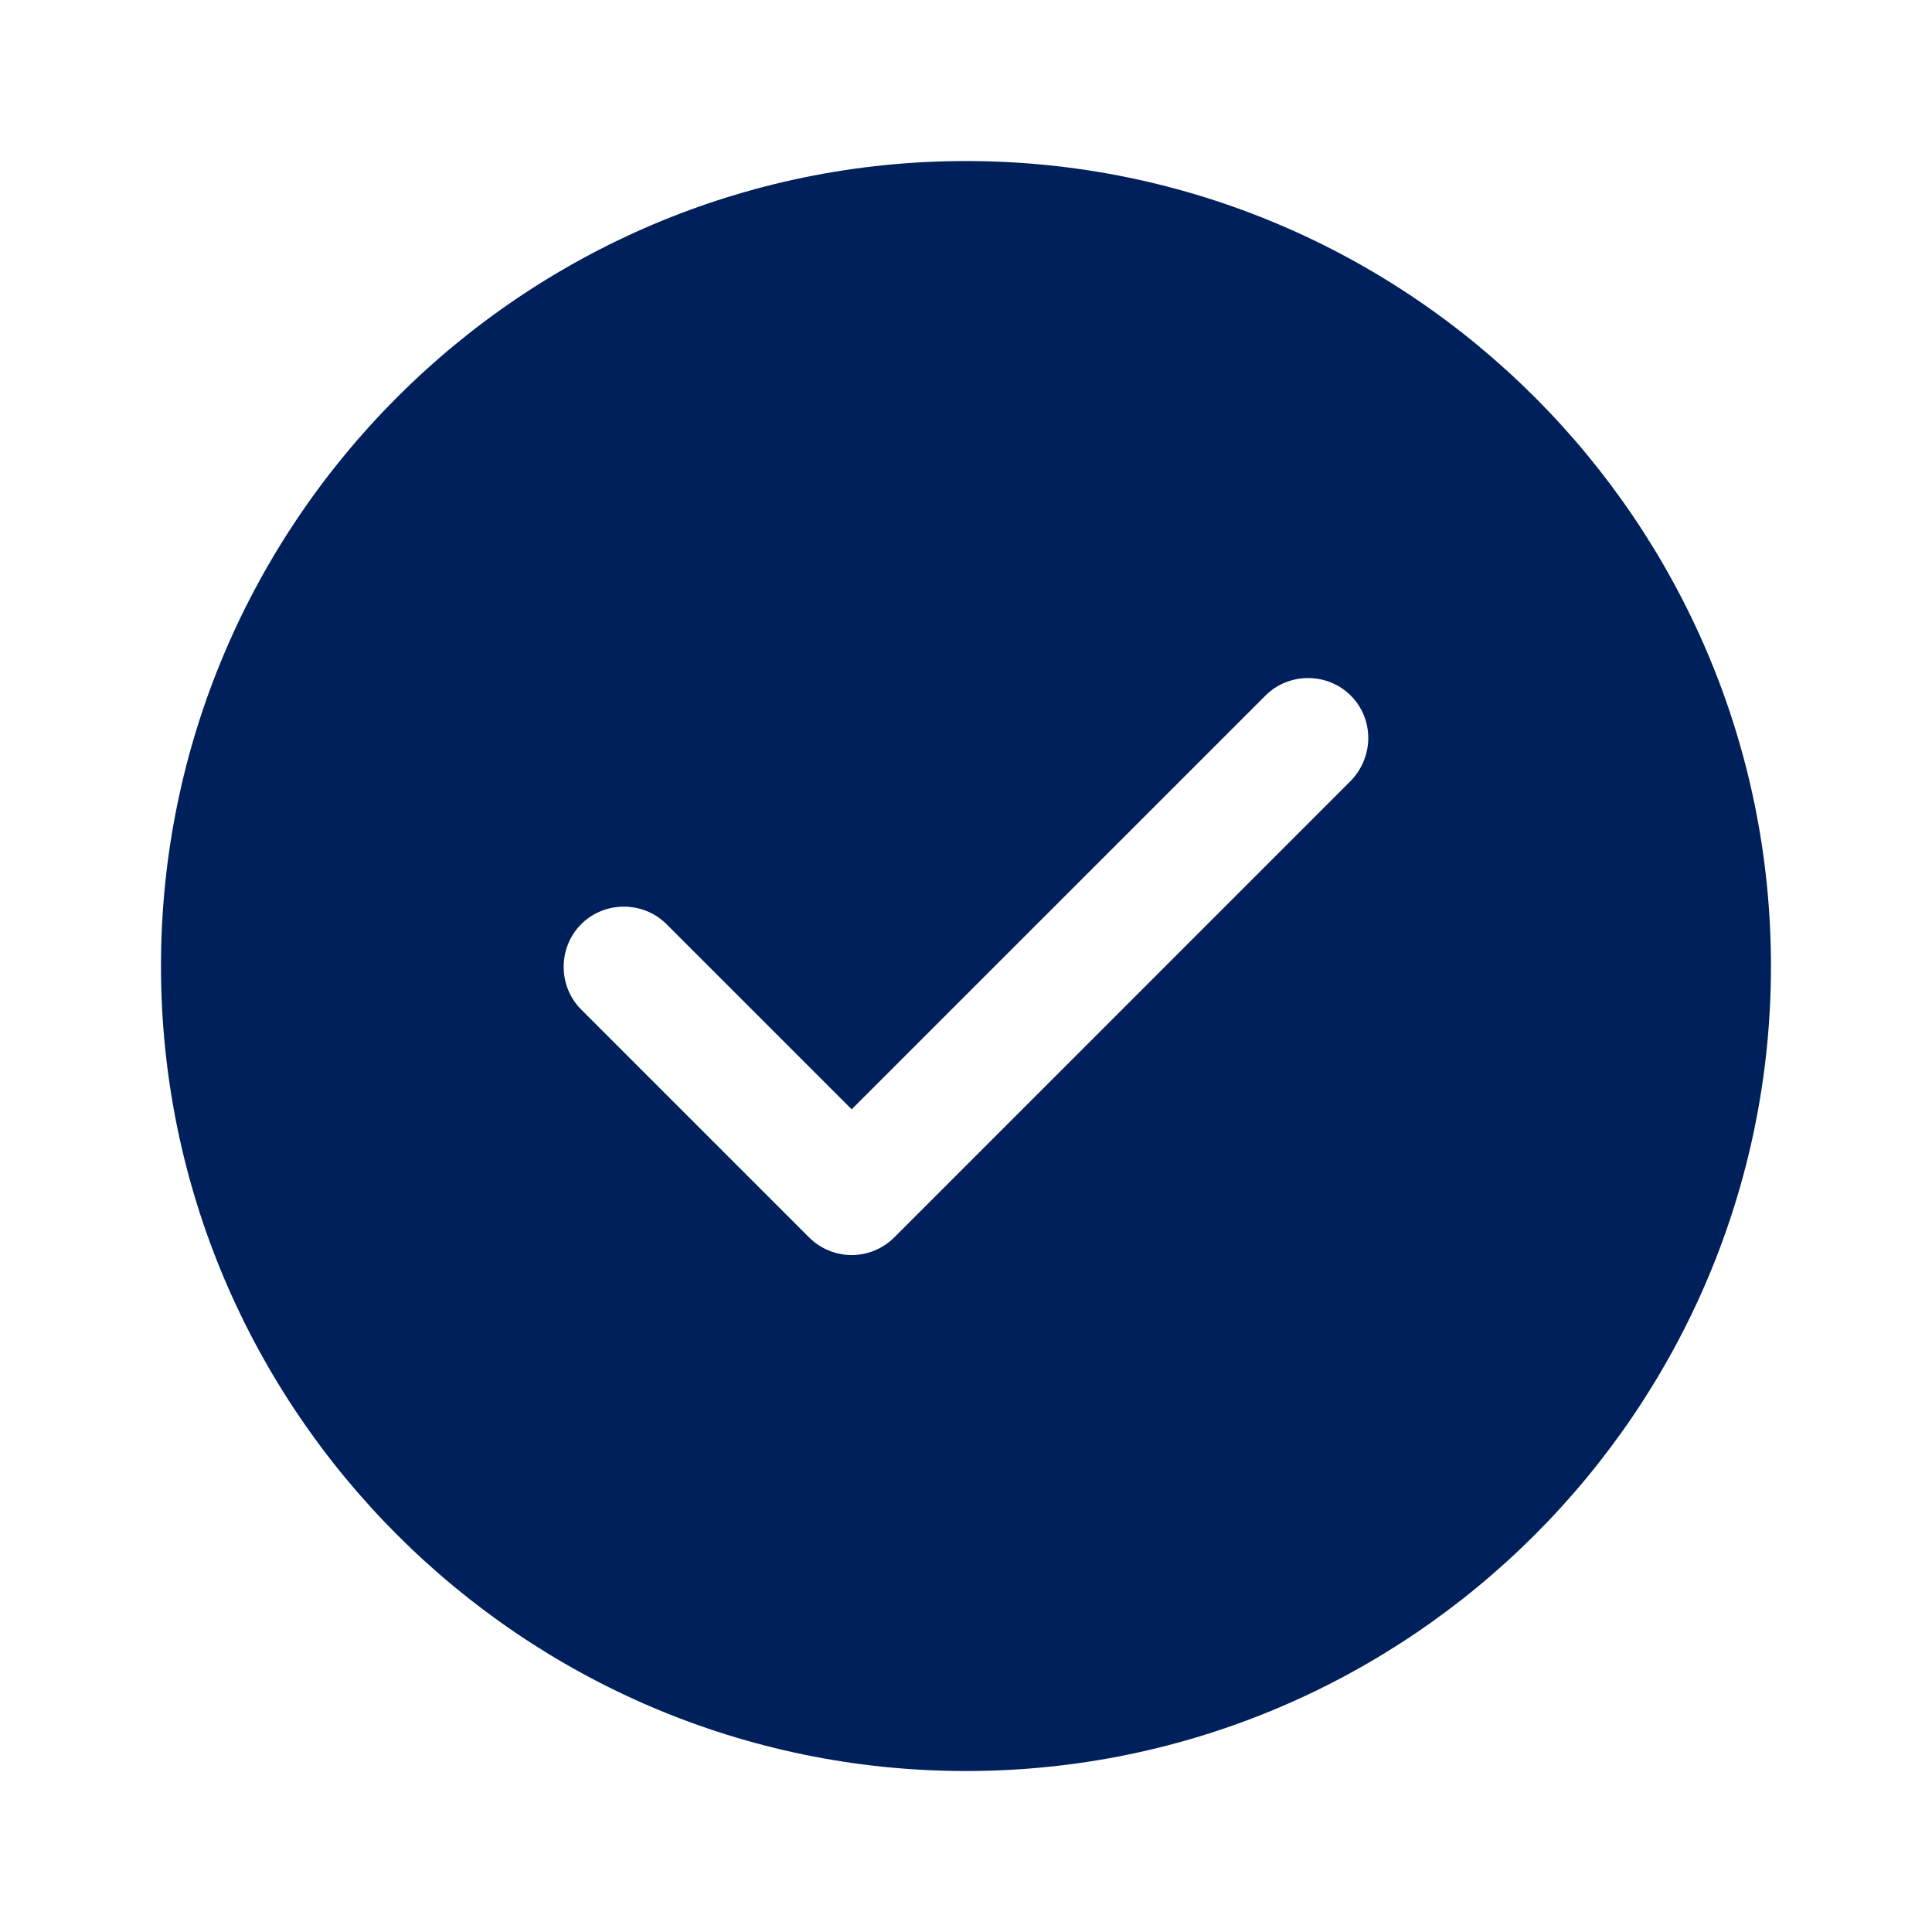 <svg xmlns="http://www.w3.org/2000/svg" width="34" height="34" viewBox="0 0 34 34" fill="none"><path d="M17 2.834C9.194 2.834 2.833 9.195 2.833 17.001C2.833 24.806 9.194 31.167 17 31.167C24.805 31.167 31.166 24.806 31.166 17.001C31.166 9.195 24.805 2.834 17 2.834ZM23.771 13.742L15.739 21.775C15.54 21.973 15.271 22.087 14.988 22.087C14.705 22.087 14.435 21.973 14.237 21.775L10.228 17.766C9.817 17.355 9.817 16.675 10.228 16.264C10.639 15.853 11.319 15.853 11.73 16.264L14.988 19.522L22.27 12.241C22.68 11.83 23.36 11.83 23.771 12.241C24.182 12.652 24.182 13.317 23.771 13.742Z" fill="#00205B"></path></svg>